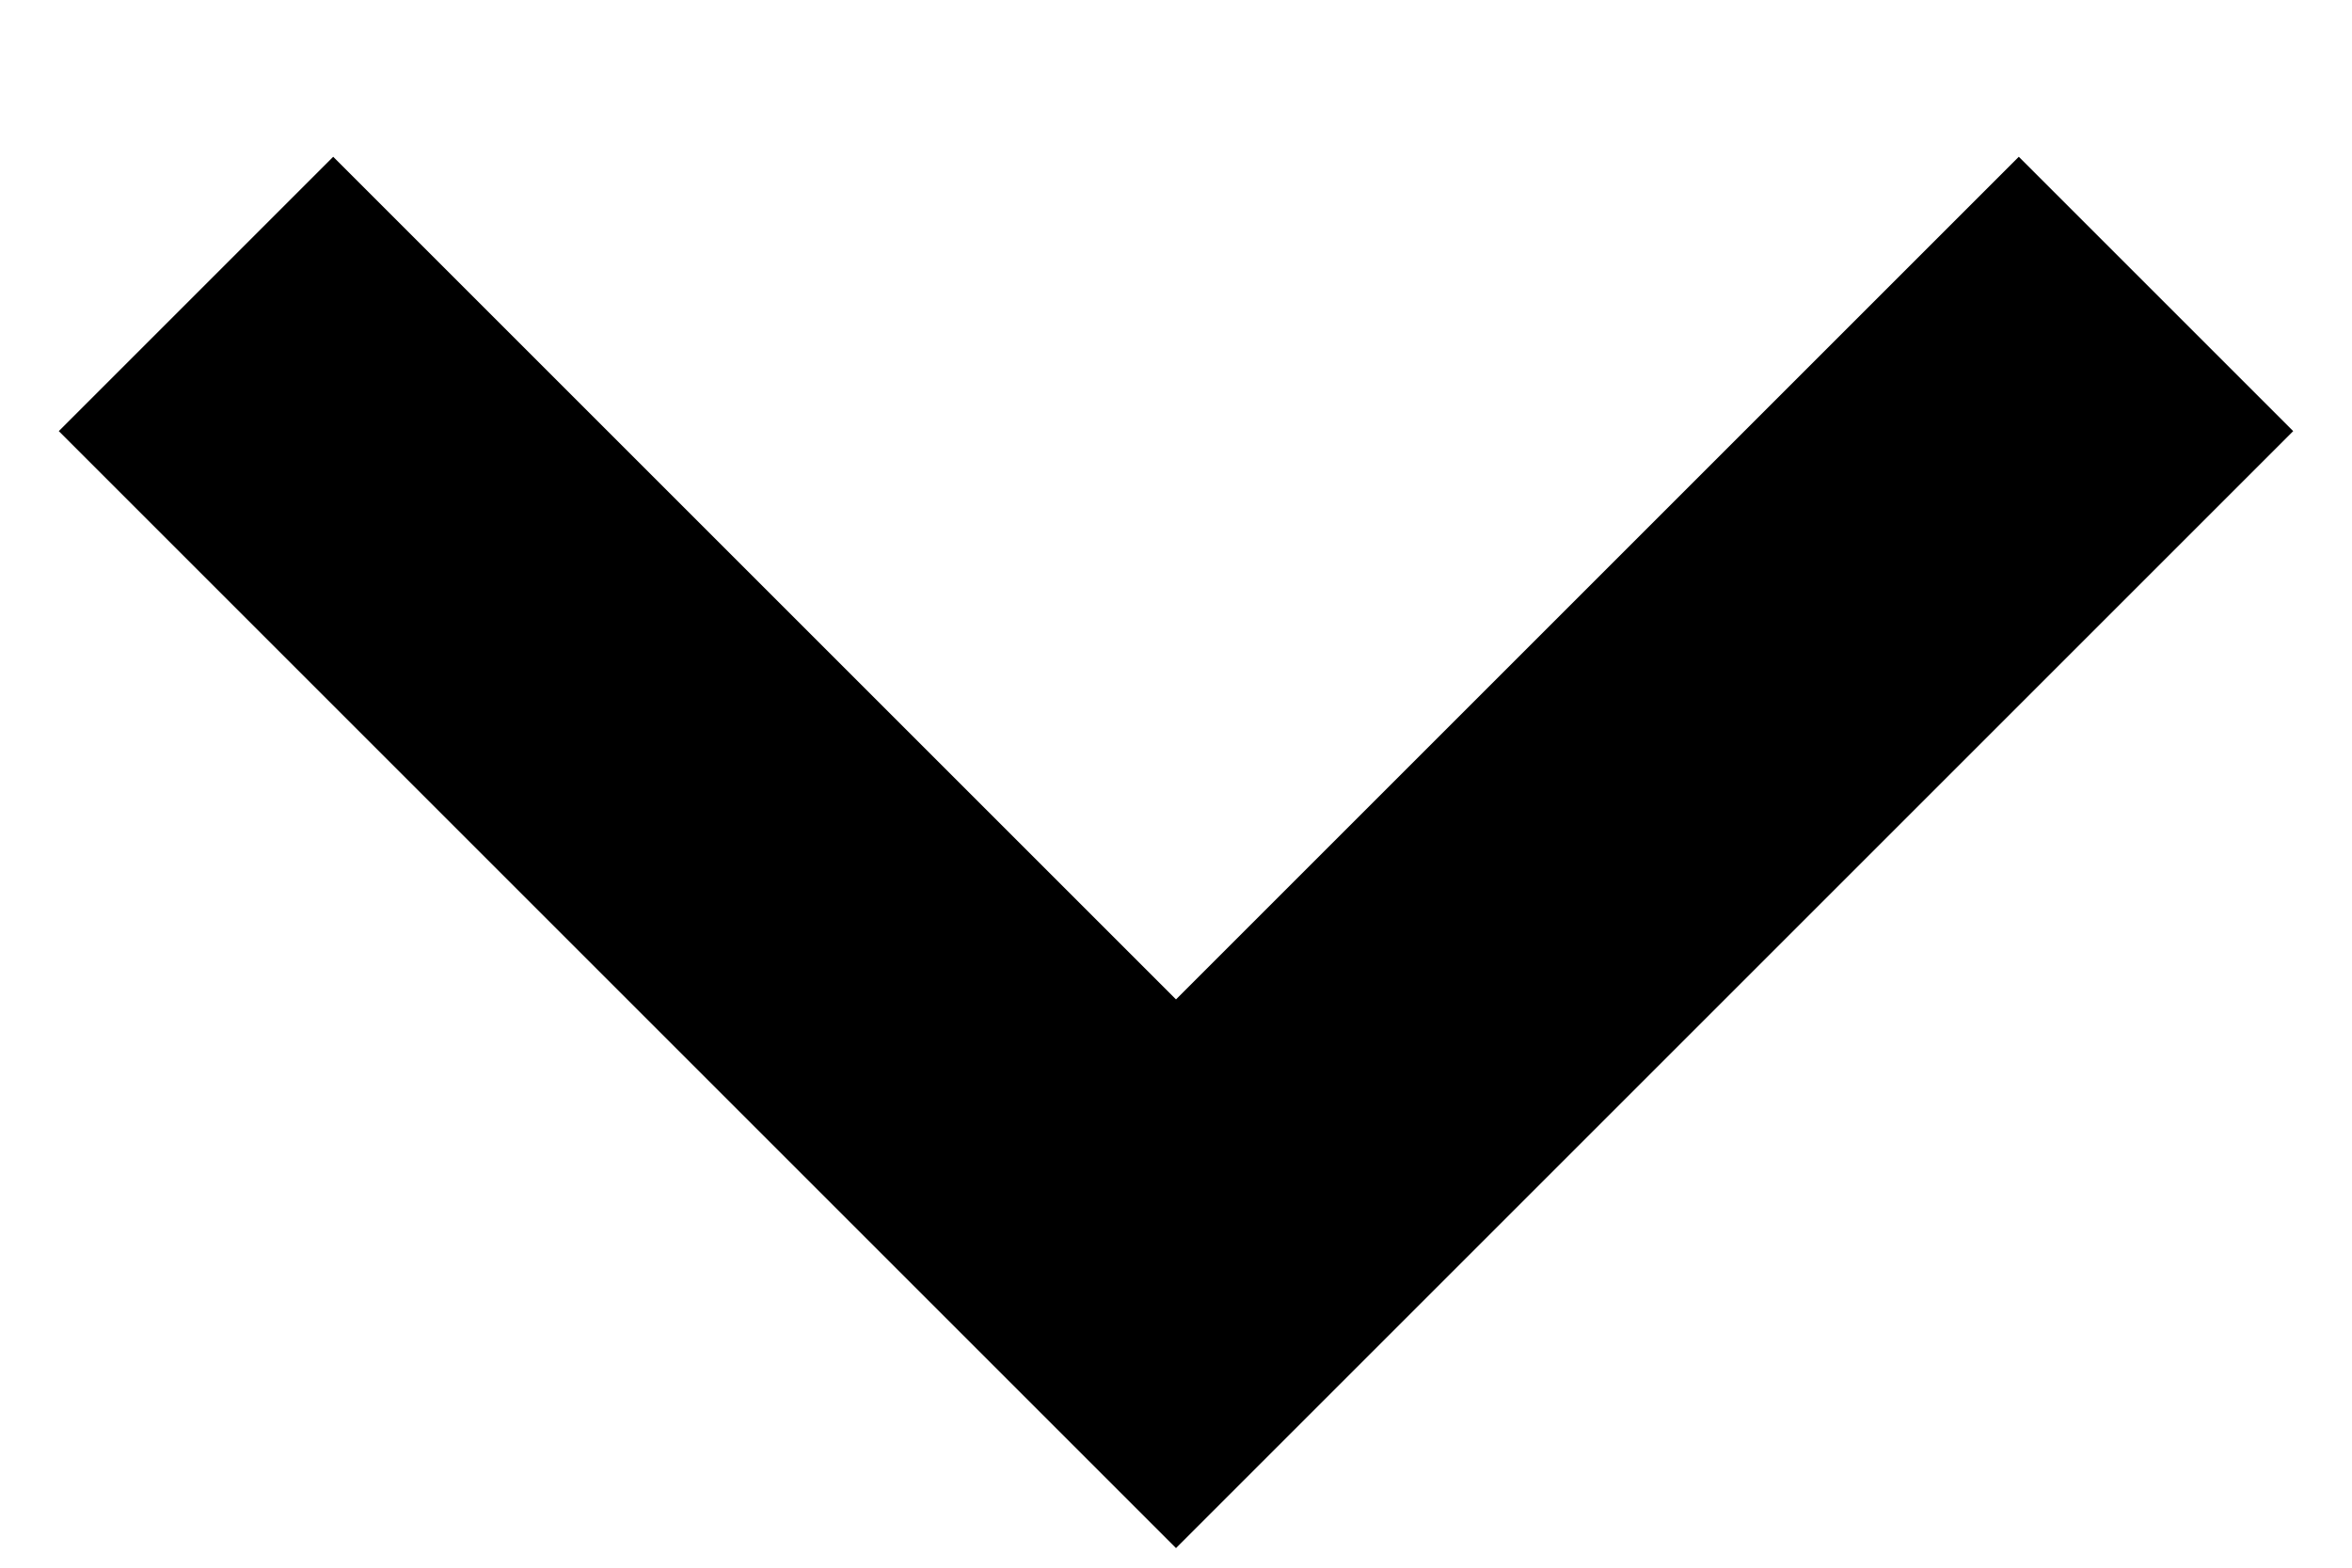 <?xml version="1.0" encoding="utf-8" ?>
<!-- Generator: Adobe Illustrator 27.2.0, SVG Export Plug-In . SVG Version: 6.00 Build 0)  -->
<svg
	version="1.1"
	id="Layer_1"
	xmlns="http://www.w3.org/2000/svg"
	xmlns:xlink="http://www.w3.org/1999/xlink"
	x="0px"
	y="0px"
	viewBox="0 0 12 8"
	style="enable-background:new 0 0 12 8;"
	xml:space="preserve"
>
<polygon fill="currentColor" points="6,7.9 0.3,2.2 1.7,0.8 6,5.1 10.3,0.8 11.7,2.2 " />
</svg>
